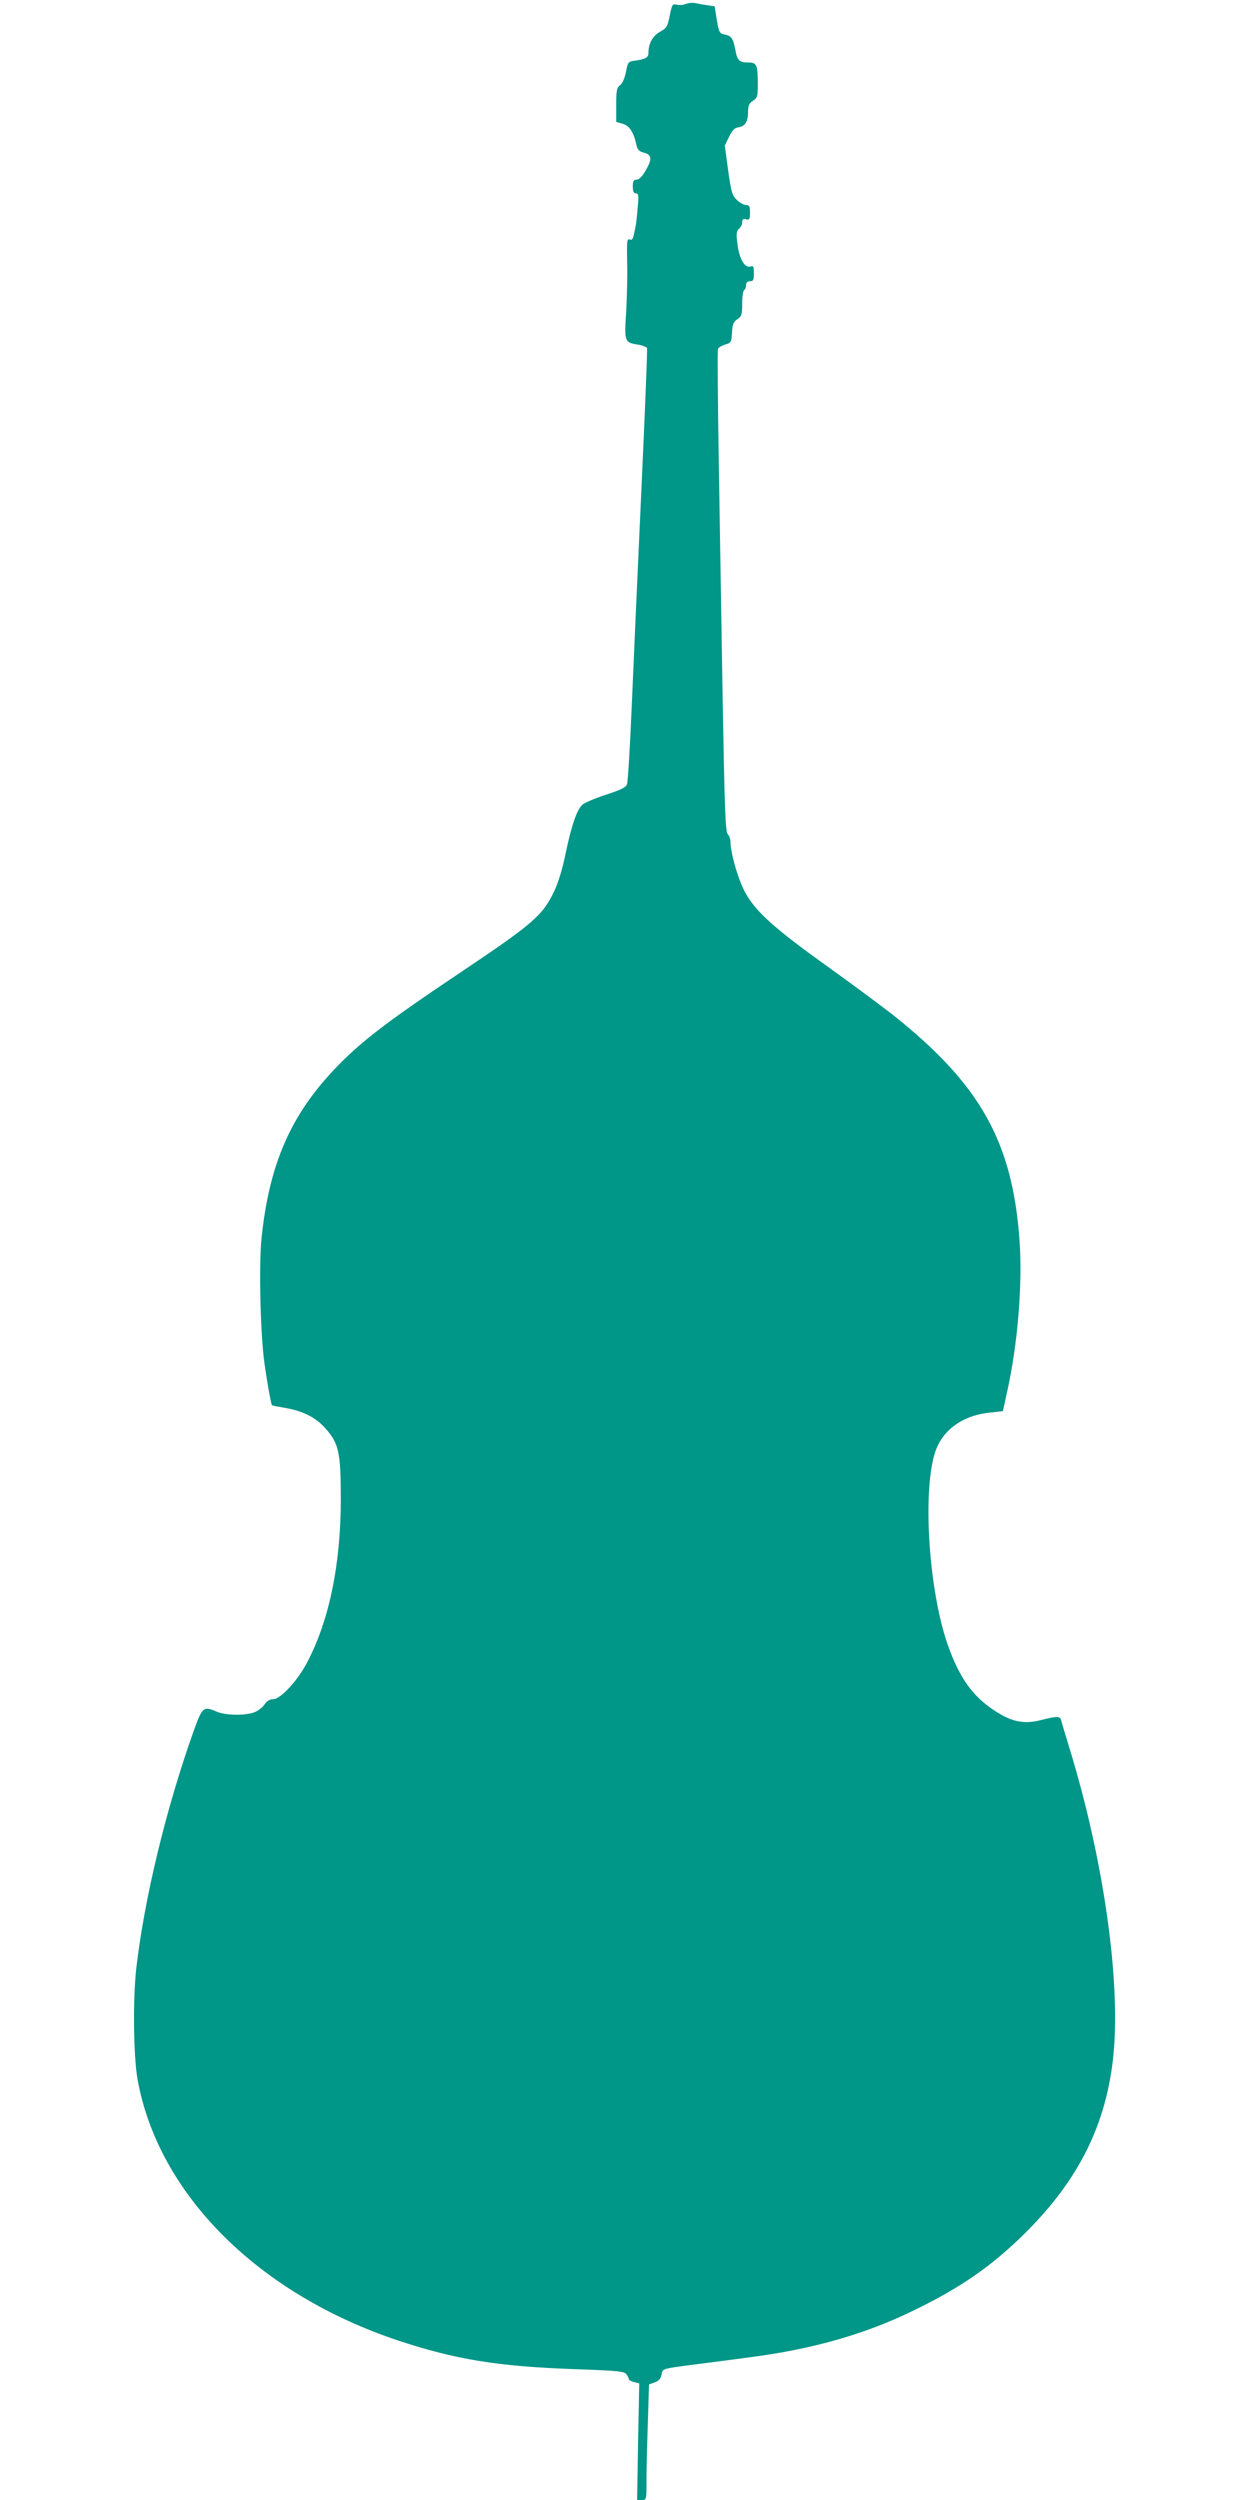 <?xml version="1.0" standalone="no"?>
<!DOCTYPE svg PUBLIC "-//W3C//DTD SVG 20010904//EN"
 "http://www.w3.org/TR/2001/REC-SVG-20010904/DTD/svg10.dtd">
<svg version="1.0" xmlns="http://www.w3.org/2000/svg"
 width="640pt" height="1280pt" viewBox="0 0 640 1280"
 preserveAspectRatio="xMidYMid meet">
<g transform="translate(0,1280) scale(0.1,-0.1)"
fill="#009688" stroke="none">
<path d="M3512 12780 c-13 -6 -34 -7 -47 -4 -22 5 -24 2 -36 -56 -11 -55 -15
-63 -50 -83 -38 -21 -59 -60 -59 -109 0 -22 -16 -31 -65 -38 -39 -5 -40 -6
-50 -58 -7 -33 -18 -60 -30 -68 -17 -12 -20 -27 -20 -101 l0 -87 34 -10 c34
-10 56 -44 70 -110 5 -23 14 -32 39 -38 40 -11 42 -33 6 -94 -16 -28 -33 -44
-45 -44 -15 0 -19 -7 -19 -35 0 -25 4 -35 16 -35 13 0 15 -11 9 -72 -3 -40 -8
-82 -10 -93 -14 -71 -16 -77 -31 -71 -14 5 -15 -10 -13 -117 2 -67 -1 -181 -5
-254 -10 -151 -8 -157 58 -167 25 -4 46 -12 49 -19 2 -7 -11 -331 -29 -722
-18 -390 -40 -885 -49 -1100 -9 -214 -20 -400 -25 -411 -6 -16 -33 -29 -108
-53 -55 -18 -109 -41 -120 -51 -29 -27 -56 -107 -86 -249 -15 -77 -38 -151
-59 -195 -59 -123 -105 -164 -481 -416 -385 -258 -512 -356 -645 -496 -225
-238 -333 -488 -372 -864 -14 -139 -6 -489 15 -640 15 -106 34 -212 39 -215 1
-2 30 -7 64 -13 94 -16 158 -48 208 -104 70 -78 80 -123 80 -368 -1 -329 -58
-610 -169 -825 -49 -97 -139 -195 -178 -195 -17 0 -32 -9 -43 -26 -9 -14 -32
-32 -50 -40 -45 -18 -146 -18 -192 1 -73 31 -76 28 -123 -102 -140 -394 -250
-850 -292 -1208 -18 -161 -15 -447 6 -570 105 -587 615 -1099 1336 -1339 293
-97 509 -132 900 -146 224 -8 256 -11 267 -26 7 -10 13 -21 13 -26 0 -4 12
-11 26 -14 l27 -7 -6 -298 -5 -299 24 0 c24 0 24 1 24 98 0 55 3 188 7 296 l6
198 29 10 c20 7 31 19 35 39 6 33 -3 30 178 54 72 9 196 25 276 36 317 41 585
117 832 237 246 119 407 231 578 401 275 274 415 558 450 912 37 384 -52 1006
-227 1574 -20 66 -39 128 -41 138 -7 21 -21 21 -104 0 -86 -22 -150 -9 -236
48 -114 74 -181 169 -241 339 -95 272 -129 767 -67 976 35 118 139 196 280
211 l70 8 21 97 c55 245 80 554 64 777 -36 504 -200 798 -646 1153 -51 40
-201 152 -335 248 -291 208 -383 294 -434 401 -33 71 -64 185 -65 238 0 14 -6
32 -14 40 -12 13 -16 131 -26 691 -6 371 -15 924 -20 1228 -5 305 -7 559 -4
566 3 7 19 16 37 22 30 8 32 12 35 62 2 43 8 55 28 68 21 14 24 23 24 80 0 34
5 66 10 69 6 3 10 15 10 26 0 12 7 19 20 19 17 0 20 7 20 41 0 32 -3 40 -15
35 -31 -12 -61 38 -70 120 -6 48 -4 62 9 73 9 7 16 22 16 33 0 15 5 19 20 15
17 -4 20 0 20 34 0 32 -3 39 -19 39 -11 0 -32 11 -47 25 -25 23 -30 39 -46
153 l-17 127 22 45 c16 33 29 46 47 48 35 5 50 29 50 78 0 33 5 45 25 58 23
15 25 23 25 84 0 101 -5 112 -50 112 -44 0 -56 11 -65 65 -11 57 -20 72 -54
78 -27 6 -30 10 -41 76 l-11 69 -37 5 c-20 3 -48 8 -62 11 -14 3 -35 1 -48 -4z"/>
</g>
</svg>
